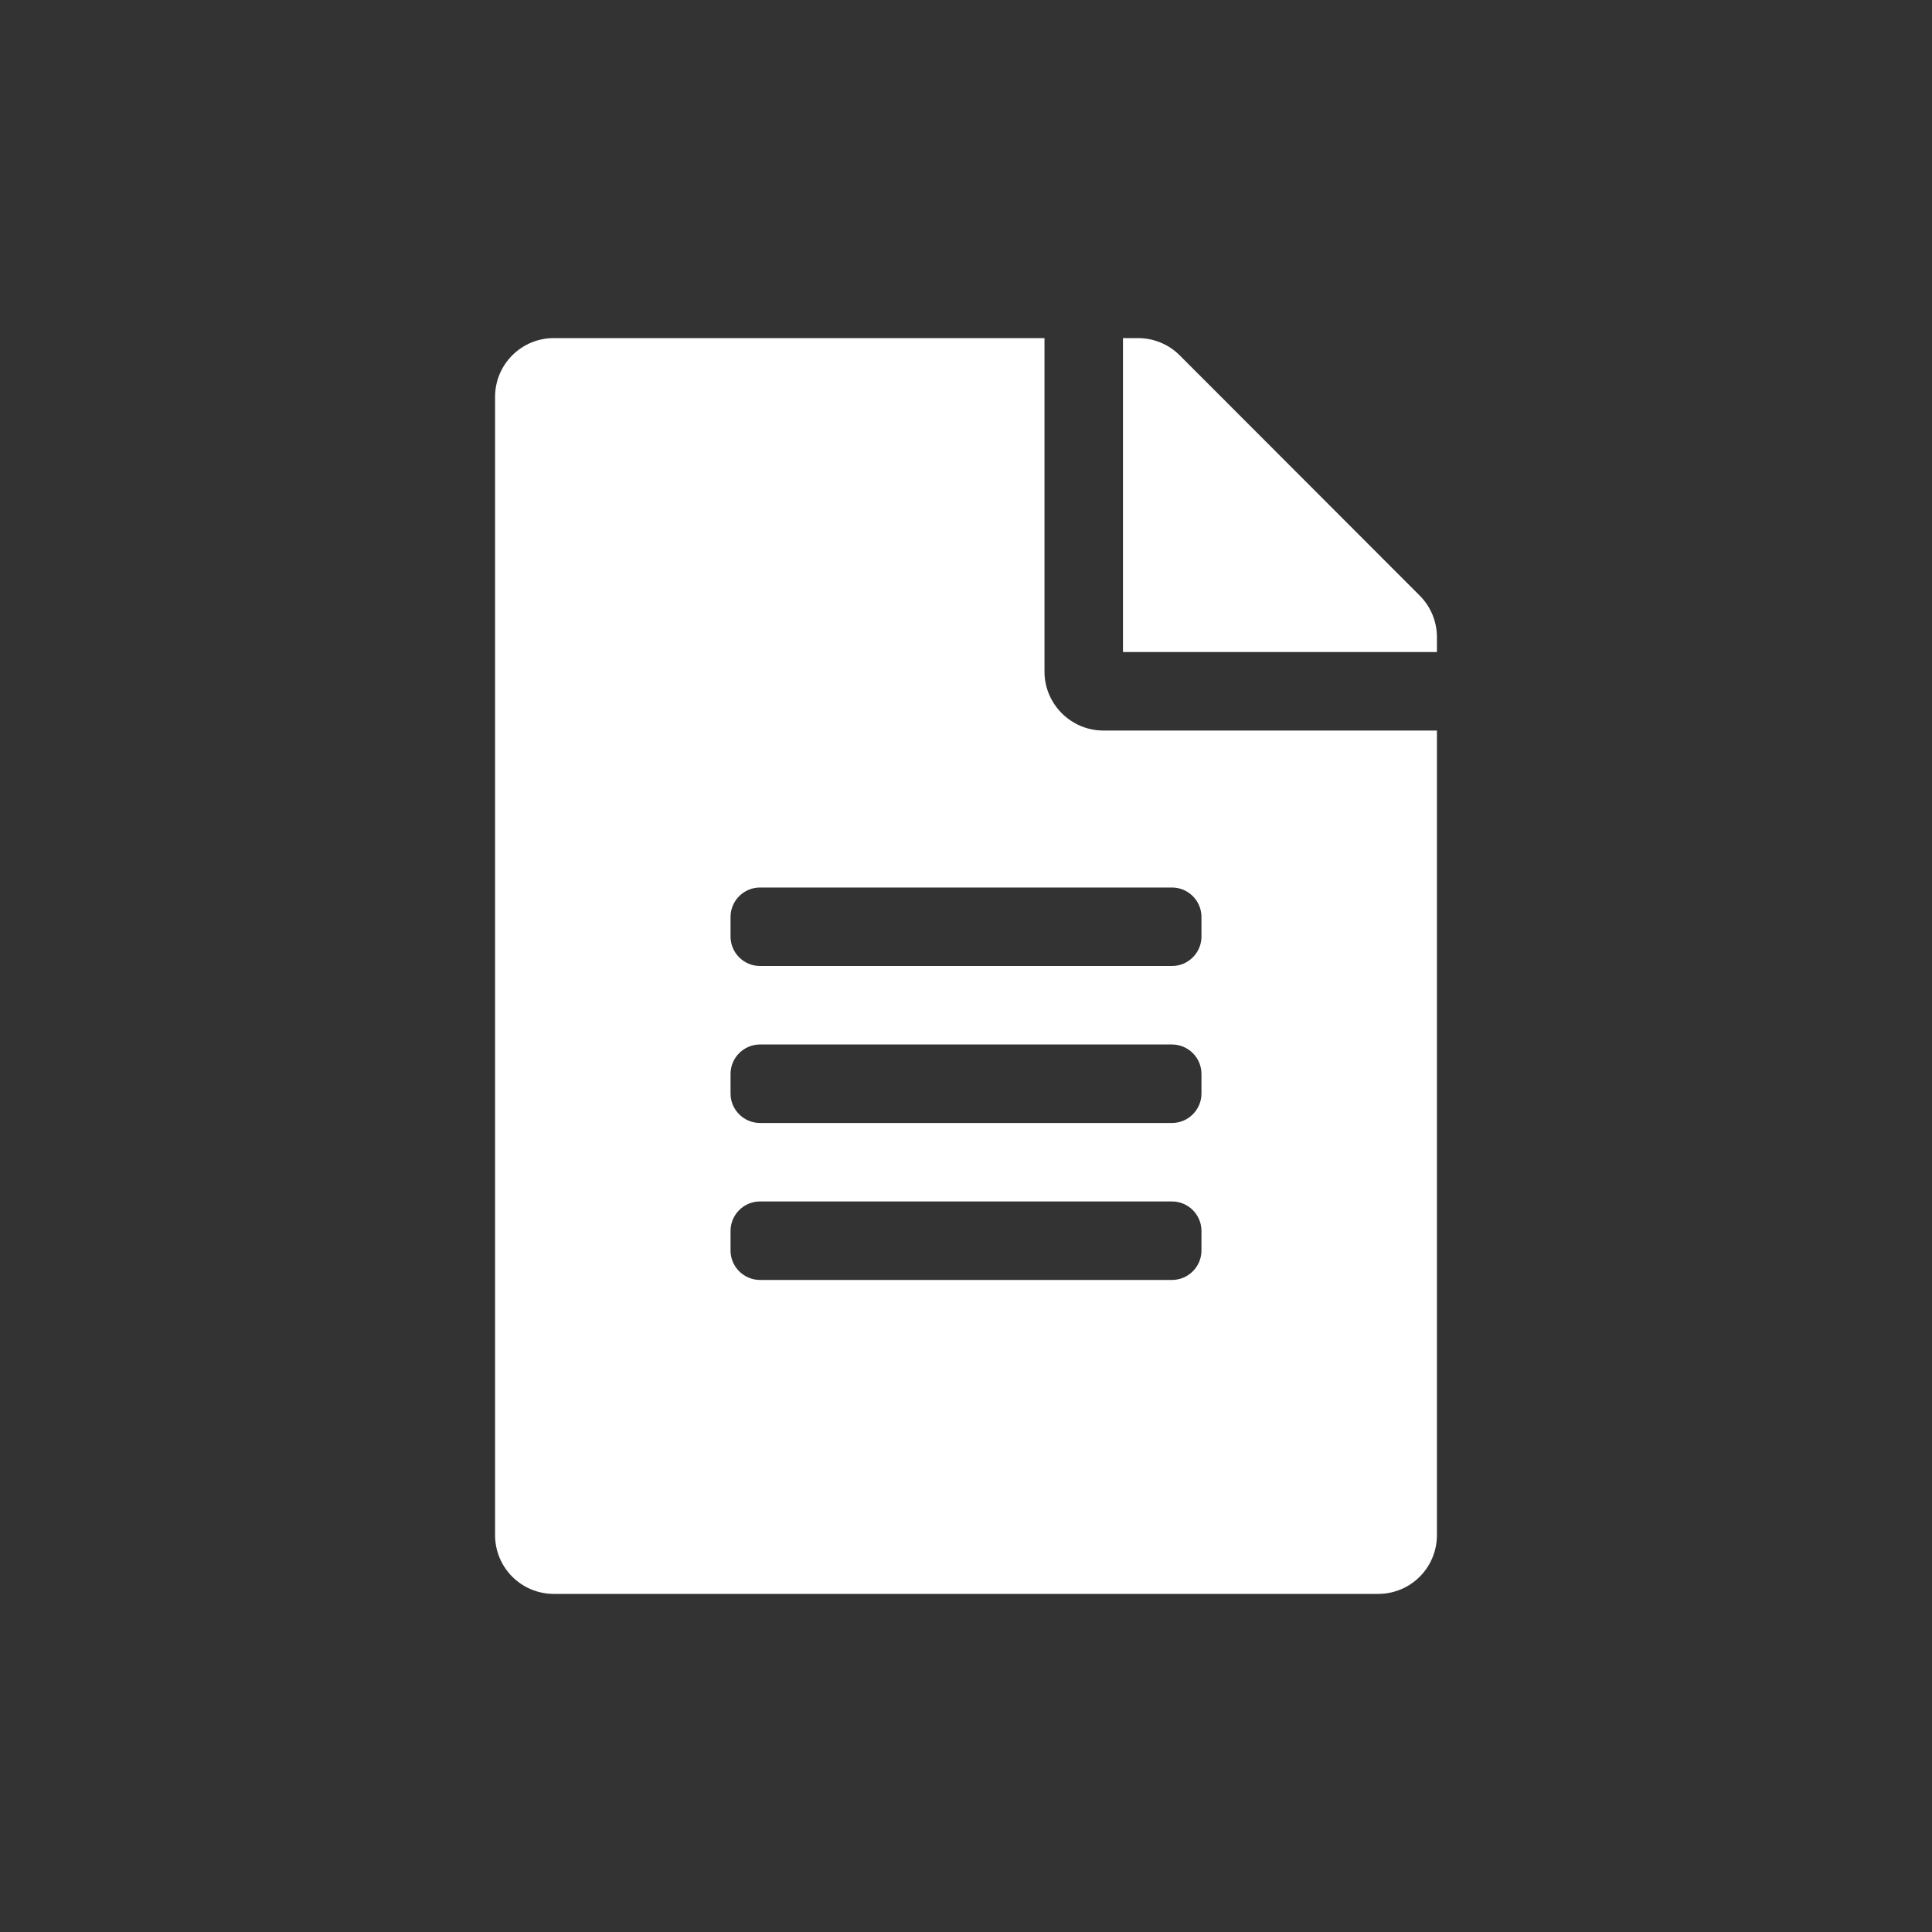 <?xml version="1.0" encoding="UTF-8" standalone="no"?><!DOCTYPE svg PUBLIC "-//W3C//DTD SVG 1.1//EN" "http://www.w3.org/Graphics/SVG/1.1/DTD/svg11.dtd"><svg width="100%" height="100%" viewBox="0 0 600 600" version="1.1" xmlns="http://www.w3.org/2000/svg" xmlns:xlink="http://www.w3.org/1999/xlink" xml:space="preserve" xmlns:serif="http://www.serif.com/" style="fill-rule:evenodd;clip-rule:evenodd;stroke-linejoin:round;stroke-miterlimit:1.414;"><rect x="0" y="0" width="600" height="600" fill="#333333" stroke="none"/><path d="M324.375,208.594l0,-103.594l-152.344,0c-10.131,0 -18.281,8.15 -18.281,18.281l0,353.438c0,10.131 8.15,18.281 18.281,18.281l255.938,0c10.131,0 18.281,-8.15 18.281,-18.281l0,-249.844l-103.594,0c-10.054,0 -18.281,-8.227 -18.281,-18.281Zm48.75,179.765c0,5.028 -4.113,9.141 -9.141,9.141l-127.968,0c-5.028,0 -9.141,-4.113 -9.141,-9.141l0,-6.093c0,-5.028 4.113,-9.141 9.141,-9.141l127.968,0c5.028,0 9.141,4.113 9.141,9.141l0,6.093Zm0,-48.75c0,5.028 -4.113,9.141 -9.141,9.141l-127.968,0c-5.028,0 -9.141,-4.113 -9.141,-9.141l0,-6.093c0,-5.028 4.113,-9.141 9.141,-9.141l127.968,0c5.028,0 9.141,4.113 9.141,9.141l0,6.093Zm0,-54.843l0,6.093c0,5.028 -4.113,9.141 -9.141,9.141l-127.968,0c-5.028,0 -9.141,-4.113 -9.141,-9.141l0,-6.093c0,-5.028 4.113,-9.141 9.141,-9.141l127.968,0c5.028,0 9.141,4.113 9.141,9.141Zm73.125,-86.912l0,4.646l-97.5,0l0,-97.5l4.646,0c4.875,0 9.522,1.904 12.95,5.332l74.572,74.648c3.428,3.428 5.332,8.075 5.332,12.874Z" style="fill:#fff;fill-rule:nonzero;"/></svg>